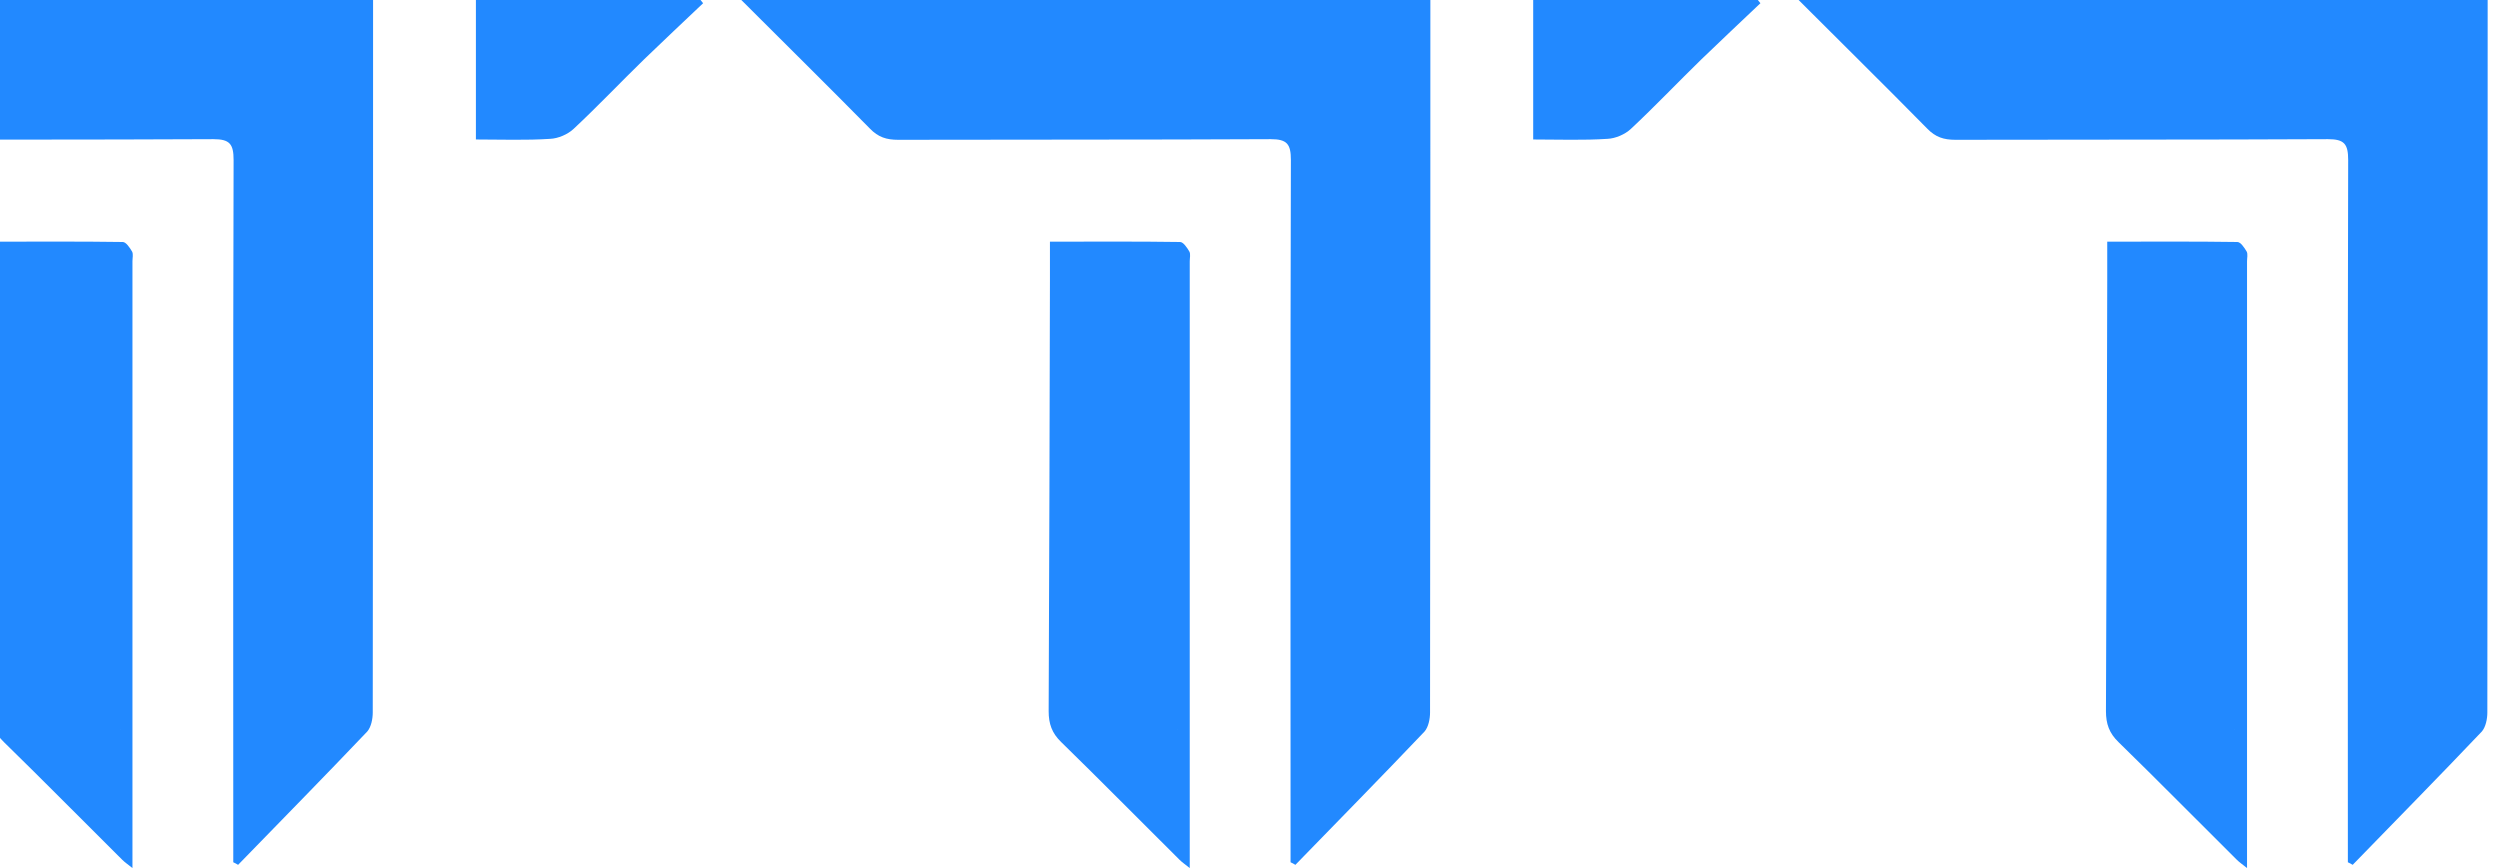 <svg width="1440" height="500" viewBox="0 0 1440 500" fill="none" xmlns="http://www.w3.org/2000/svg">
<path d="M-182 0C-48.716 0 82.347 0 214.891 0C214.891 3.517 214.891 6.849 214.891 9.996C214.891 143.466 214.891 276.935 214.706 410.405C214.706 414.107 213.781 418.735 211.559 421.327C186.939 447.243 161.948 472.604 137.142 498.151C136.217 497.595 135.291 497.04 134.365 496.67C134.365 493.523 134.365 490.376 134.365 487.044C134.365 355.425 134.18 223.807 134.551 92.188C134.551 82.933 132.329 80.156 122.888 80.156C51.433 80.526 -20.207 80.341 -91.663 80.526C-98.327 80.526 -103.14 79.045 -107.953 74.047C-132.018 49.611 -156.269 25.731 -182 0Z" fill="#2289FF"/>
<path d="M76.292 500C73.515 497.779 71.849 496.668 70.368 495.187C47.599 472.603 25.2 449.833 2.245 427.434C-3.123 422.251 -4.975 416.882 -4.975 409.663C-4.604 326.73 -4.419 243.798 -4.234 161.05C-4.234 154.016 -4.234 146.981 -4.234 139.206C20.942 139.206 45.933 139.021 70.738 139.392C72.59 139.392 74.811 142.724 76.107 144.945C76.847 146.426 76.292 148.647 76.292 150.499C76.292 264.531 76.292 378.563 76.292 492.595C76.292 494.261 76.292 496.483 76.292 500ZM64.259 420.77C62.408 422.991 60.372 405.775 60.927 408.367C62.038 412.254 67.036 415.216 70.553 418.548C71.294 417.993 68.517 420.77 69.257 420.214C67.591 414.846 66.111 427.434 64.259 420.77Z" fill="#2289FF"/>
<path d="M274.121 80.341C274.121 52.944 274.121 26.657 274.121 0C317.809 0 360.571 0 403.518 0C404.073 0.555 404.444 1.296 404.999 1.851C393.707 12.588 382.415 23.14 371.123 34.062C357.424 47.39 344.281 61.274 330.397 74.232C327.065 77.379 321.511 79.785 316.883 79.971C302.999 80.896 288.93 80.341 274.121 80.341Z" fill="#2289FF"/>
<path d="M427 0C560.284 0 691.347 0 823.891 0C823.891 3.517 823.891 6.849 823.891 9.996C823.891 143.466 823.891 276.935 823.706 410.405C823.706 414.107 822.781 418.735 820.559 421.327C795.939 447.243 770.948 472.604 746.142 498.151C745.217 497.595 744.291 497.04 743.365 496.67C743.365 493.523 743.365 490.376 743.365 487.044C743.365 355.425 743.18 223.807 743.551 92.188C743.551 82.933 741.329 80.156 731.888 80.156C660.433 80.526 588.792 80.341 517.337 80.526C510.673 80.526 505.86 79.045 501.047 74.047C476.982 49.611 452.731 25.731 427 0Z" fill="#2289FF"/>
<path d="M685.292 500C682.515 497.779 680.849 496.668 679.368 495.187C656.599 472.603 634.2 449.833 611.245 427.434C605.877 422.251 604.025 416.882 604.025 409.663C604.396 326.73 604.581 243.798 604.766 161.05C604.766 154.016 604.766 146.981 604.766 139.206C629.942 139.206 654.933 139.021 679.738 139.392C681.59 139.392 683.811 142.724 685.107 144.945C685.847 146.426 685.292 148.647 685.292 150.499C685.292 264.531 685.292 378.563 685.292 492.595C685.292 494.261 685.292 496.483 685.292 500ZM673.259 420.77C671.408 422.991 669.372 405.775 669.927 408.367C671.038 412.254 676.036 415.216 679.553 418.548C680.294 417.993 677.517 420.77 678.257 420.214C676.591 414.846 675.111 427.434 673.259 420.77Z" fill="#2289FF"/>
<path d="M883.121 80.341C883.121 52.944 883.121 26.657 883.121 0C926.809 0 969.571 0 1012.52 0C1013.07 0.555 1013.44 1.296 1014 1.851C1002.71 12.588 991.415 23.14 980.123 34.062C966.424 47.39 953.281 61.274 939.397 74.232C936.065 77.379 930.511 79.785 925.883 79.971C911.999 80.896 897.93 80.341 883.121 80.341Z" fill="#2289FF"/>
<path d="M1036 0C1169.28 0 1300.35 0 1432.89 0C1432.89 3.517 1432.89 6.849 1432.89 9.996C1432.89 143.466 1432.89 276.935 1432.71 410.405C1432.71 414.107 1431.78 418.735 1429.56 421.327C1404.94 447.243 1379.95 472.604 1355.14 498.151C1354.22 497.595 1353.29 497.04 1352.37 496.67C1352.37 493.523 1352.37 490.376 1352.37 487.044C1352.37 355.425 1352.18 223.807 1352.55 92.188C1352.55 82.933 1350.33 80.156 1340.89 80.156C1269.43 80.526 1197.79 80.341 1126.34 80.526C1119.67 80.526 1114.86 79.045 1110.05 74.047C1085.98 49.611 1061.73 25.731 1036 0Z" fill="#2289FF"/>
<path d="M1294.29 500C1291.52 497.779 1289.85 496.668 1288.37 495.187C1265.6 472.603 1243.2 449.833 1220.24 427.434C1214.88 422.251 1213.03 416.882 1213.03 409.663C1213.4 326.73 1213.58 243.798 1213.77 161.05C1213.77 154.016 1213.77 146.981 1213.77 139.206C1238.94 139.206 1263.93 139.021 1288.74 139.392C1290.59 139.392 1292.81 142.724 1294.11 144.945C1294.85 146.426 1294.29 148.647 1294.29 150.499C1294.29 264.531 1294.29 378.563 1294.29 492.595C1294.29 494.261 1294.29 496.483 1294.29 500ZM1282.26 420.77C1280.41 422.991 1278.37 405.775 1278.93 408.367C1280.04 412.254 1285.04 415.216 1288.55 418.548C1289.29 417.993 1286.52 420.77 1287.26 420.214C1285.59 414.846 1284.11 427.434 1282.26 420.77Z" fill="#2289FF"/>
</svg>
